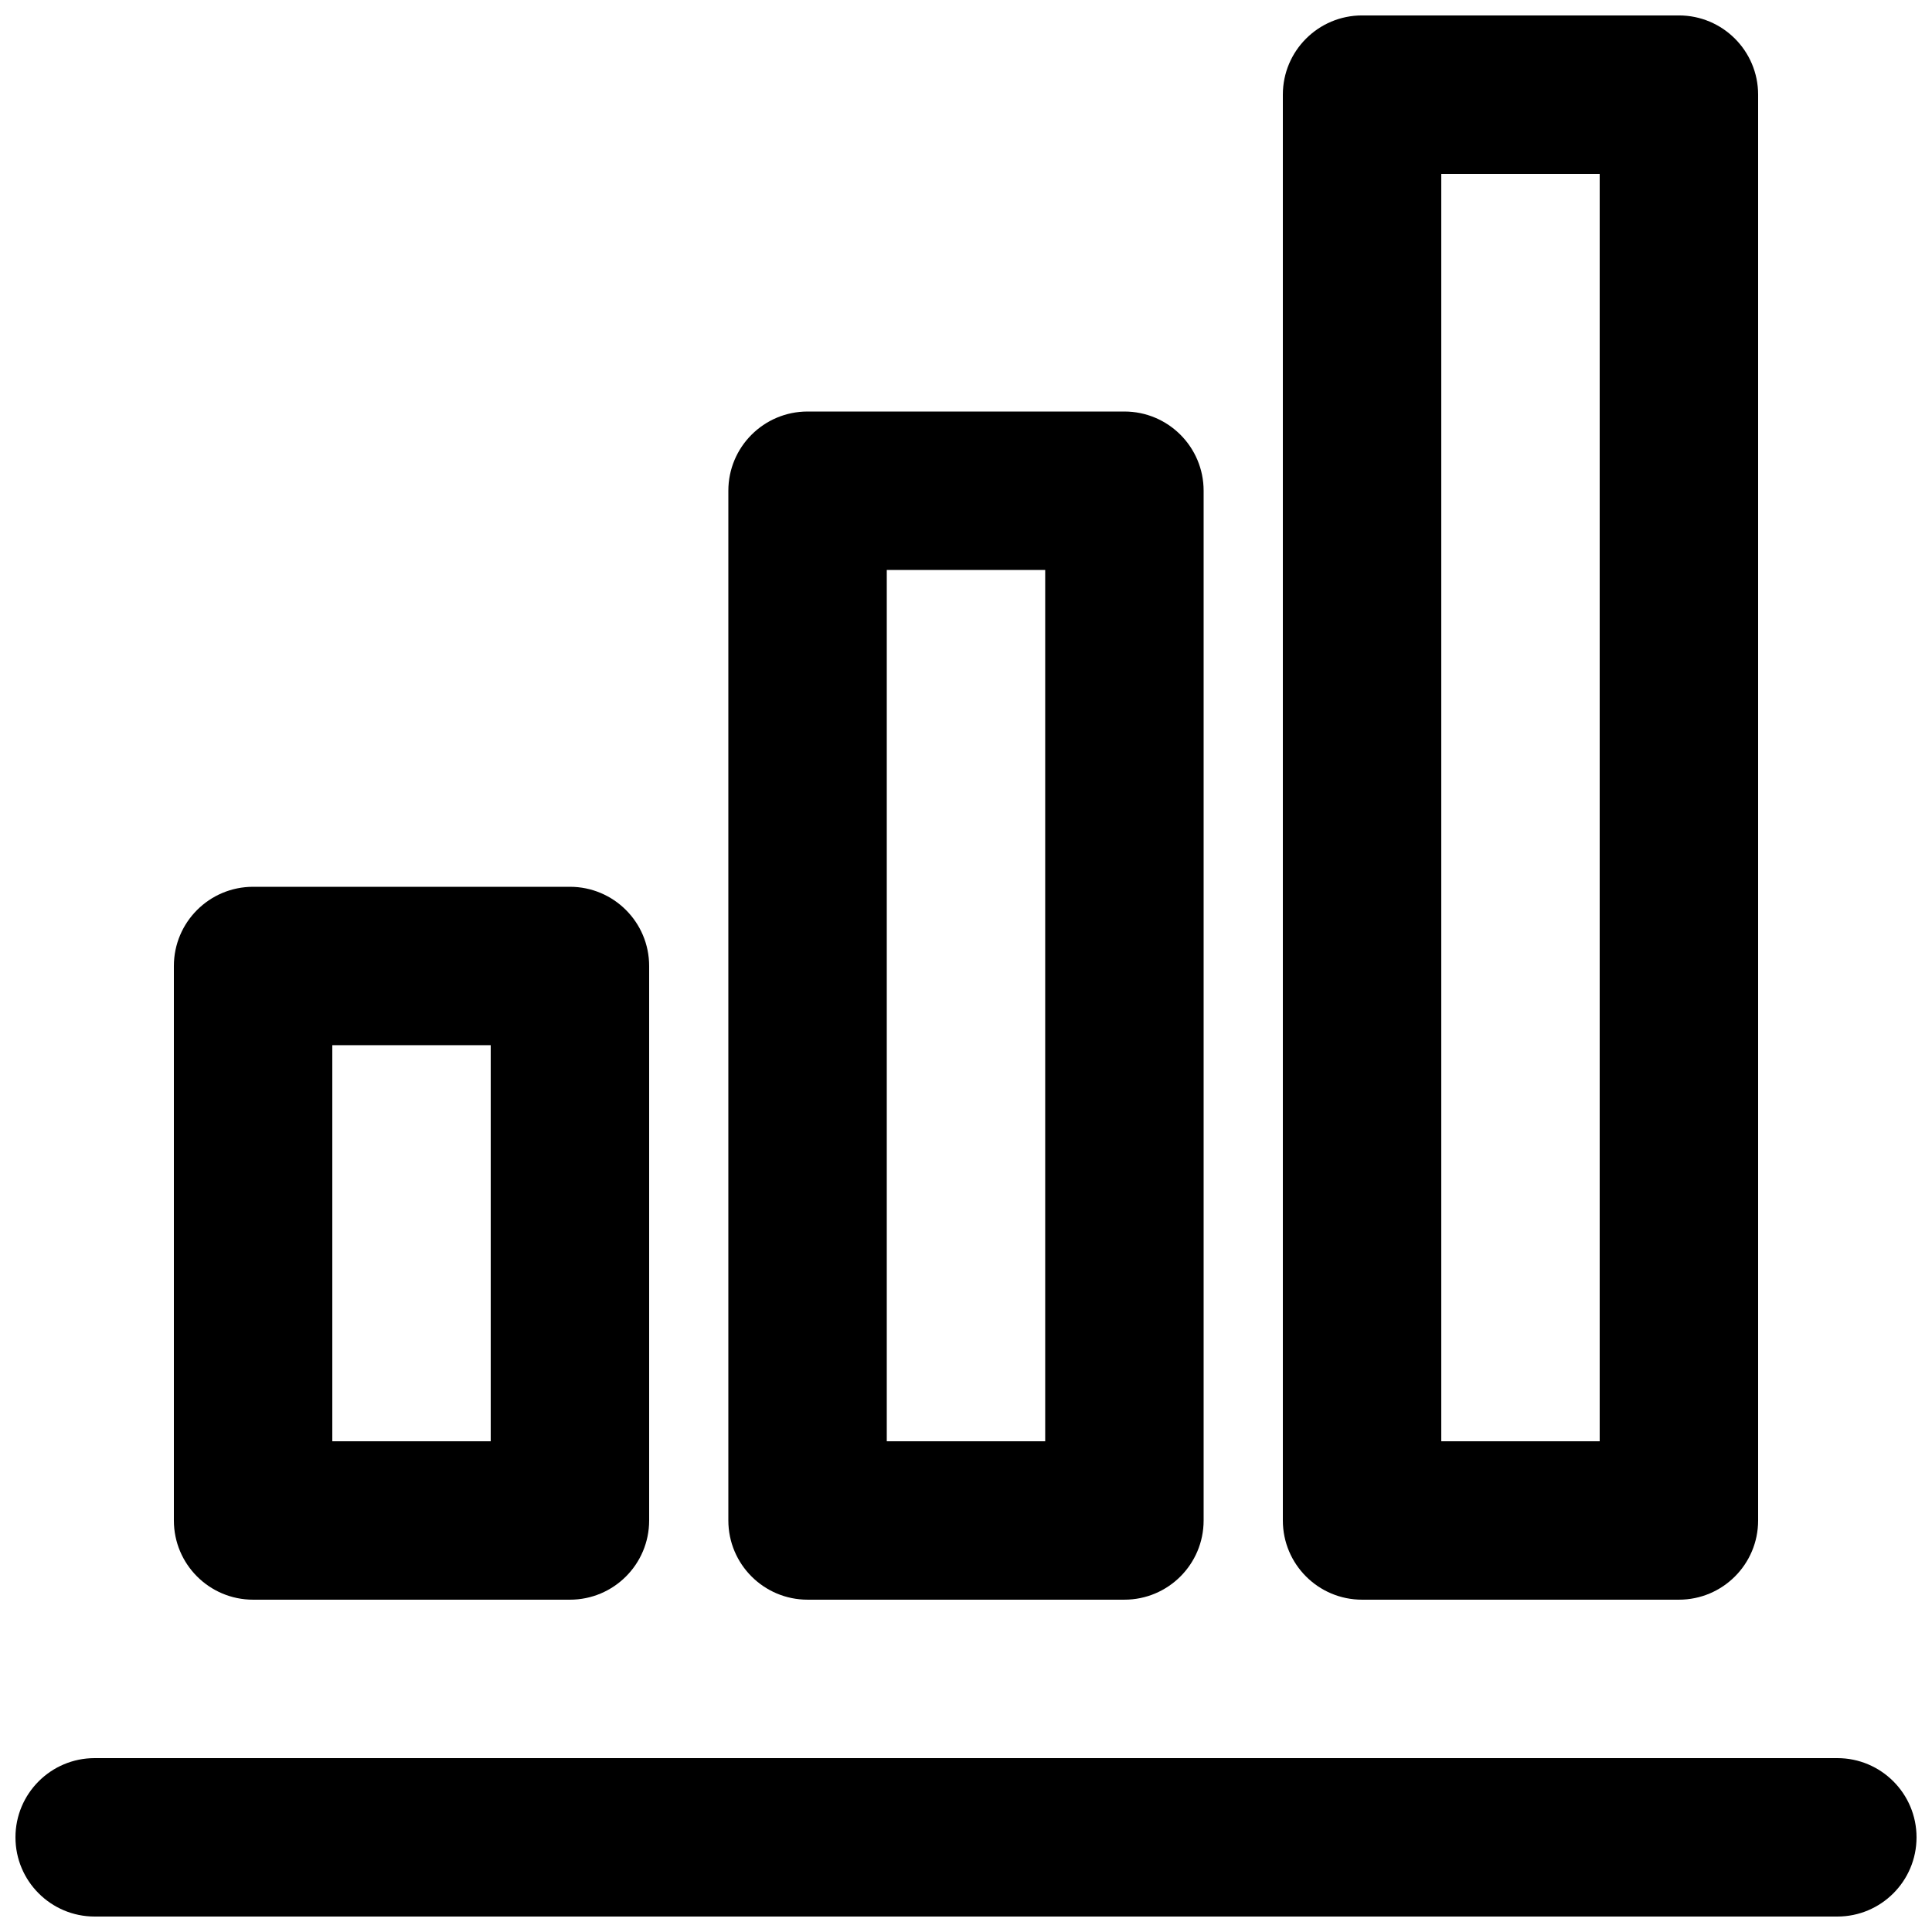 <?xml version="1.0" encoding="UTF-8"?>
<!-- Uploaded to: SVG Repo, www.svgrepo.com, Generator: SVG Repo Mixer Tools -->
<svg width="800px" height="800px" version="1.1" viewBox="144 144 512 512" xmlns="http://www.w3.org/2000/svg">
 <defs>
  <clipPath id="b">
   <path d="m483 148.09h127v419.91h-127z"/>
  </clipPath>
  <clipPath id="a">
   <path d="m148.09 609h503.81v42.902h-503.81z"/>
  </clipPath>
 </defs>
 <g clip-path="url(#b)">
  <path d="m504.96 148.09c-11.594 0-20.992 9.398-20.992 20.992v377.86c0 11.594 9.398 20.992 20.992 20.992h83.969c11.594 0 20.992-9.398 20.992-20.992v-377.86c0-11.594-9.398-20.992-20.992-20.992zm20.992 377.86v-335.87h41.984v335.87z" fill-rule="evenodd"/>
 </g>
 <path d="m337.02 274.05c0-11.594 9.398-20.992 20.992-20.992h83.969c11.594 0 20.992 9.398 20.992 20.992v272.89c0 11.594-9.398 20.992-20.992 20.992h-83.969c-11.594 0-20.992-9.398-20.992-20.992zm41.984 20.992v230.91h41.984v-230.91z" fill-rule="evenodd"/>
 <path d="m211.07 379.01c-11.594 0-20.992 9.398-20.992 20.992v146.94c0 11.594 9.398 20.992 20.992 20.992h83.969c11.594 0 20.992-9.398 20.992-20.992v-146.94c0-11.594-9.398-20.992-20.992-20.992zm20.992 146.94v-104.96h41.984v104.96z" fill-rule="evenodd"/>
 <g clip-path="url(#a)">
  <path d="m169.09 609.92c-11.594 0-20.992 9.398-20.992 20.992s9.398 20.992 20.992 20.992h461.82c11.594 0 20.992-9.398 20.992-20.992s-9.398-20.992-20.992-20.992z"/>
 </g>
</svg>
